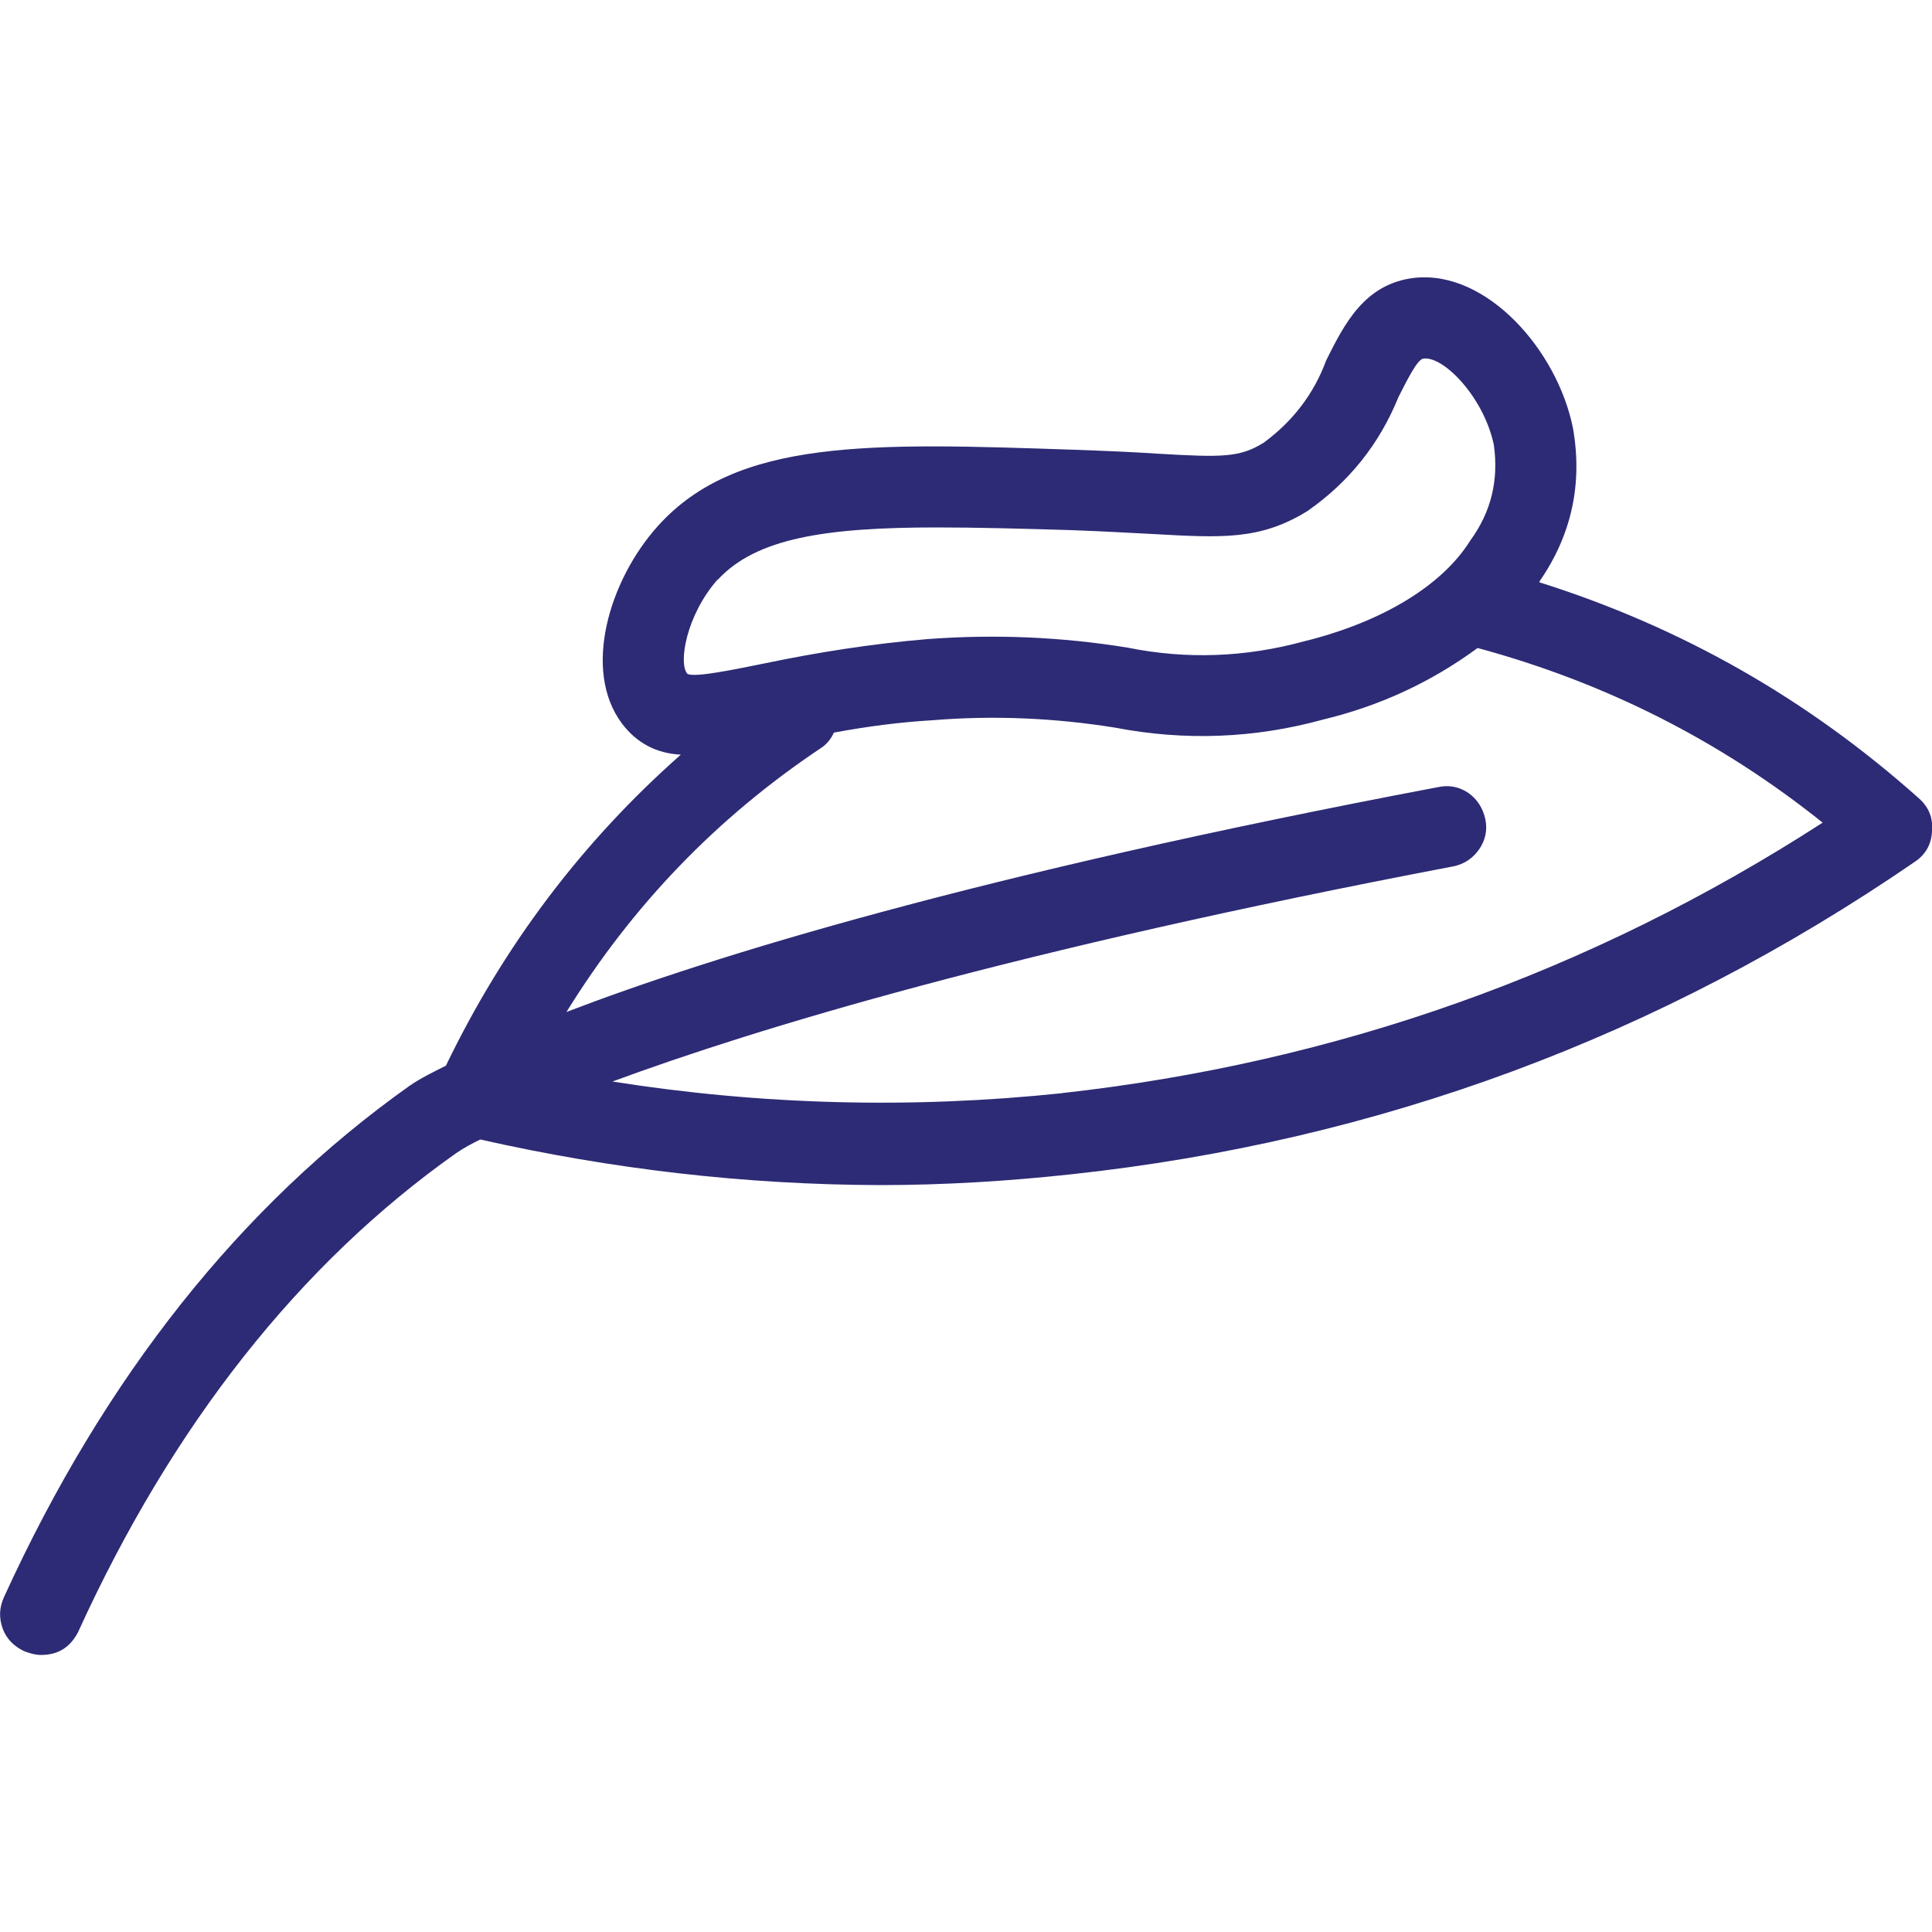 <svg viewBox="0 0 50 50" xmlns="http://www.w3.org/2000/svg" data-name="Layer 1" id="Layer_1">
  <defs>
    <style>
      .cls-1 {
        fill: #2d2b75;
      }
    </style>
  </defs>
  <path d="M39.84,15.05c.83-1.2,1.12-2.52.87-3.96-.4-2.02-2.23-4.1-4.1-3.9-1.3.15-1.82,1.2-2.29,2.14-.32.87-.87,1.58-1.62,2.13-.62.38-1.05.38-2.76.28-.59-.04-1.28-.07-2.13-.1-5.28-.18-8.75-.3-10.79,1.98-1.25,1.39-1.96,3.73-.92,5.11.38.5.89.77,1.52.8-2.57,2.27-4.59,4.96-6.08,8.05-.32.16-.65.32-.94.52-4.37,3.1-7.9,7.54-10.5,13.24-.12.27-.13.53-.03.81.1.27.3.46.55.58.15.06.3.1.44.1.44,0,.75-.19.96-.59,2.44-5.36,5.74-9.54,9.79-12.4.19-.13.41-.25.62-.35,3.41.77,6.85,1.17,10.35,1.18,1.65,0,3.29-.1,4.95-.28,7.96-.86,15.23-3.56,21.83-8.09.28-.19.43-.46.44-.8.03-.34-.09-.62-.34-.84-2.88-2.57-6.14-4.43-9.82-5.59ZM18.57,15.01c.99-1.08,2.78-1.36,5.68-1.36,1.02,0,2.17.03,3.48.07.83.03,1.51.07,2.1.1,1.8.1,2.78.16,4-.59,1.08-.75,1.87-1.74,2.36-2.95.21-.41.49-.99.65-1,.52-.07,1.56,1,1.82,2.23.13.92-.07,1.74-.61,2.48-.71,1.14-2.24,2.1-4.31,2.61-1.51.41-3.03.47-4.56.16-1.73-.28-3.45-.35-5.18-.22-1.43.12-2.83.34-4.22.63-.8.16-1.79.37-1.99.27-.24-.27-.03-1.52.78-2.44ZM27.5,28.29c-3.9.41-7.78.31-11.65-.3,3.71-1.37,10.38-3.4,21.77-5.57.28-.06.5-.21.66-.44s.22-.5.16-.78-.21-.52-.44-.68c-.24-.16-.5-.21-.78-.15-11.93,2.26-18.81,4.38-22.56,5.82,1.7-2.75,3.88-5.02,6.57-6.82.16-.1.28-.25.35-.41.86-.16,1.7-.27,2.55-.32,1.58-.13,3.16-.06,4.72.19,1.82.35,3.62.28,5.4-.21,1.45-.35,2.78-.96,3.99-1.85,3.29.89,6.27,2.39,8.93,4.52-6.01,3.88-12.58,6.21-19.69,7Z" class="cls-1"></path>
</svg>